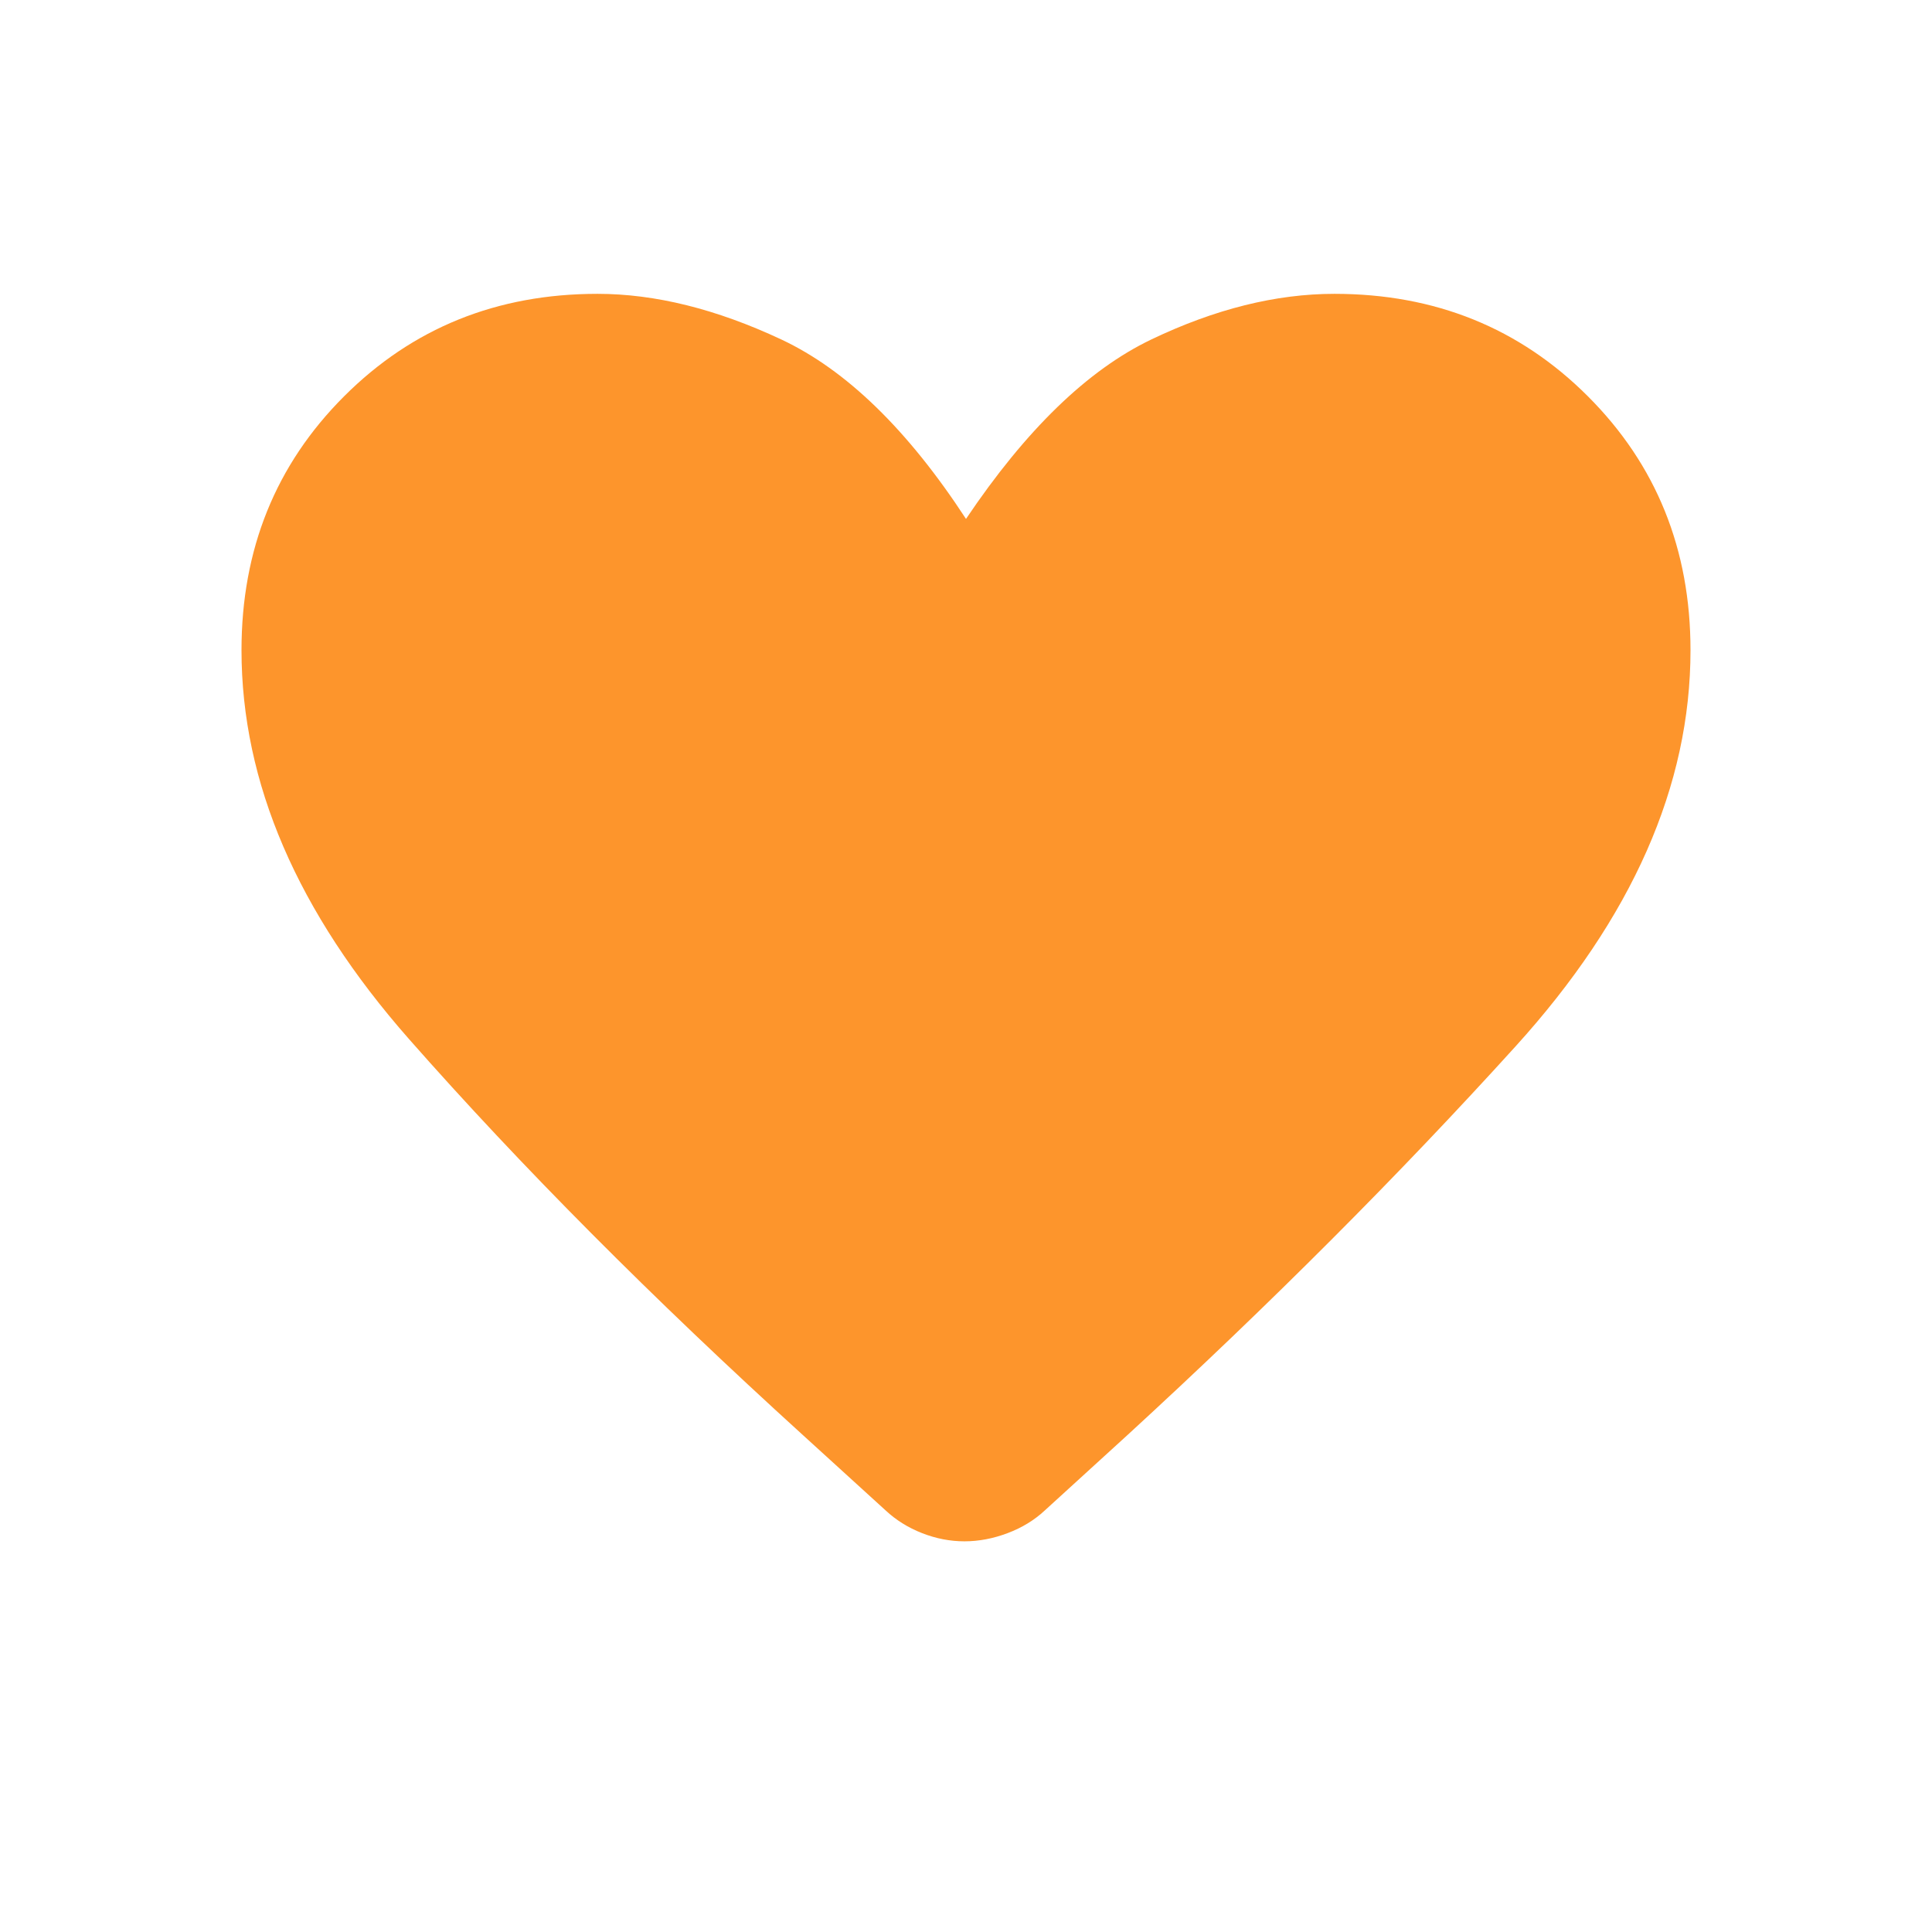 <svg width="56" height="56" viewBox="0 0 56 56" fill="none" xmlns="http://www.w3.org/2000/svg">
<path d="M27.955 44.676C27.538 44.676 27.128 44.596 26.725 44.438C26.322 44.28 25.97 44.06 25.67 43.78L23.284 41.607C18.904 37.627 15.096 33.798 11.857 30.12C8.619 26.442 7 22.684 7 18.846C7 15.923 7.991 13.47 9.972 11.489C11.954 9.507 14.403 8.517 17.32 8.517C18.991 8.517 20.766 8.958 22.647 9.84C24.527 10.722 26.312 12.456 28 15.041C29.738 12.456 31.528 10.722 33.371 9.84C35.214 8.958 36.983 8.517 38.68 8.517C41.597 8.517 44.047 9.507 46.028 11.489C48.009 13.47 49 15.923 49 18.846C49 22.774 47.309 26.602 43.928 30.331C40.547 34.061 36.803 37.811 32.696 41.581L30.285 43.78C29.985 44.06 29.626 44.28 29.208 44.438C28.79 44.596 28.372 44.676 27.955 44.676Z" fill="#FD952C"/>
</svg>
